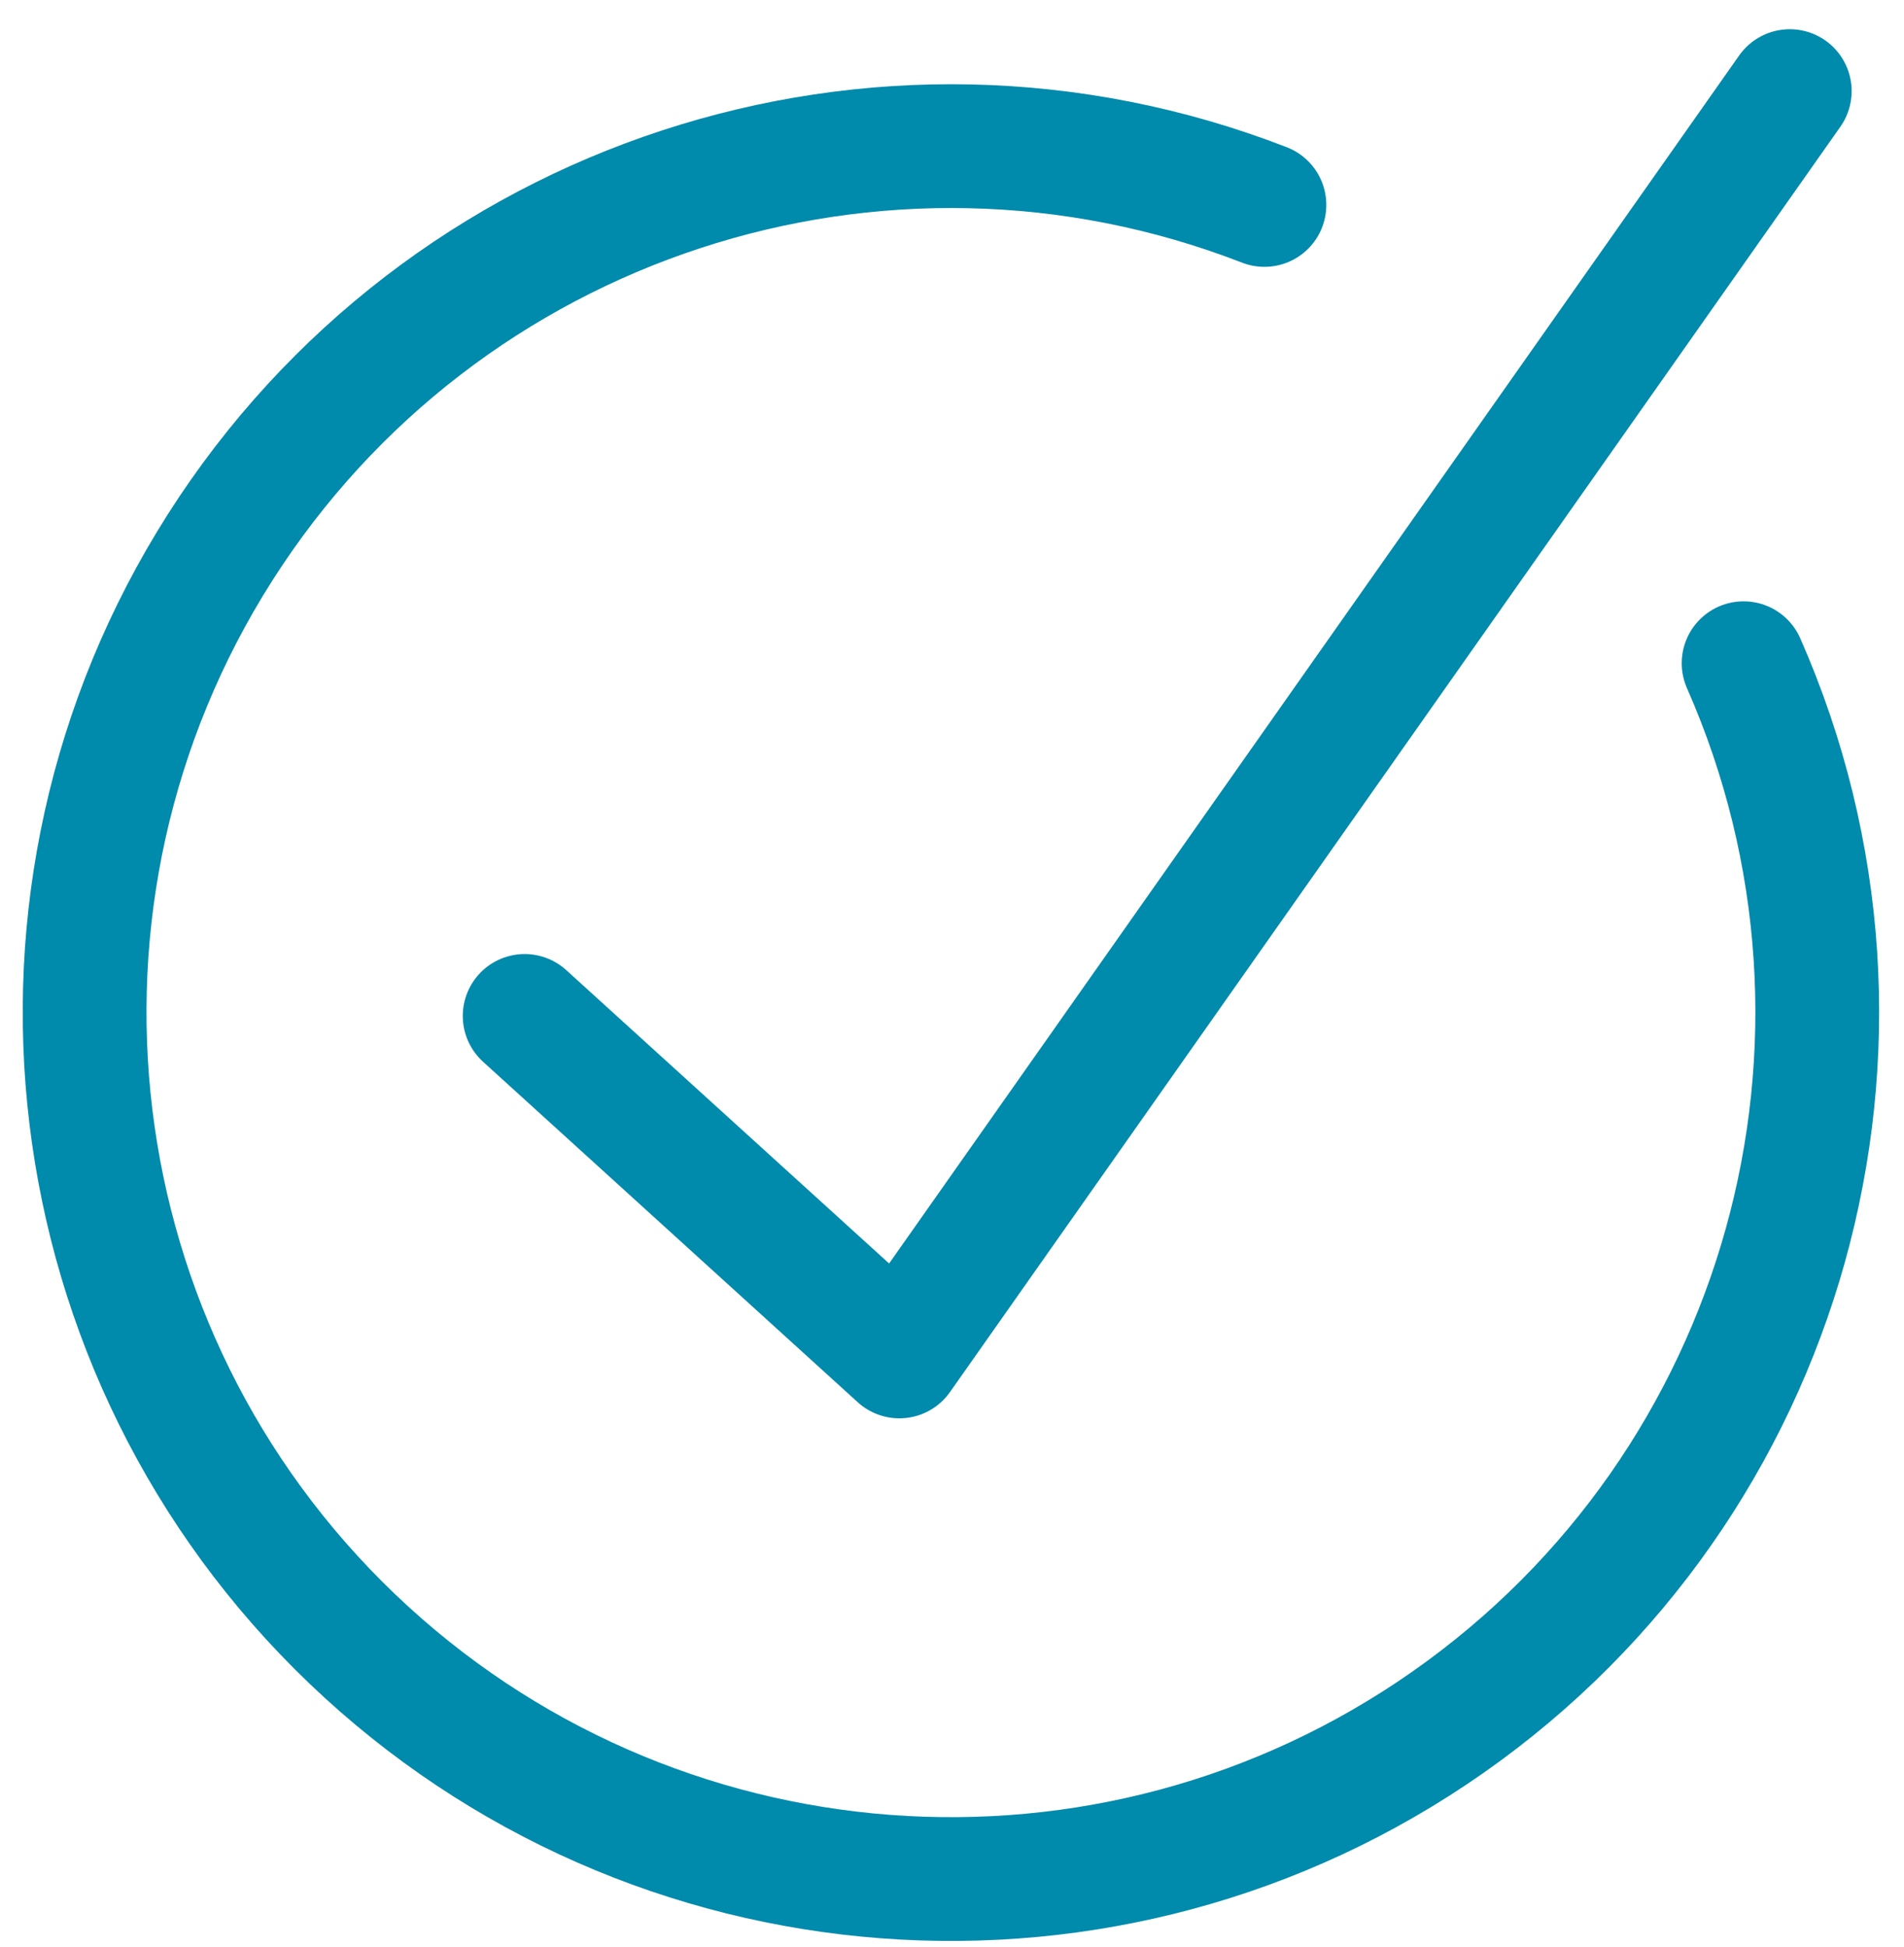 <?xml version="1.0" encoding="UTF-8"?> <svg xmlns="http://www.w3.org/2000/svg" xmlns:xlink="http://www.w3.org/1999/xlink" width="45px" height="46px" viewBox="0 0 45 46" version="1.1"><!-- Generator: Sketch 63.1 (92452) - https://sketch.com --><title>hologic icons_R0.03_Prepped-35</title><desc>Created with Sketch.</desc><g id="Hologic---Design" stroke="none" stroke-width="1" fill="none" fill-rule="evenodd" stroke-linecap="round" stroke-linejoin="round"><g id="5.5-Aptima®-Herpes-Simplex-Viruses-(HSV)-1-&amp;-2-Test" transform="translate(-1047, -2217)" stroke="#008AAB" stroke-width="2.925"><g id="hologic-icons_R0.03_Prepped-35" transform="translate(1049, 2219)"><path d="M27.884,2.843 C18.778,-0.692 8.444,2.698 3.2,10.938 C-2.043,19.179 -0.735,29.976 6.325,36.727 C13.385,43.477 24.229,44.3 32.227,38.693 C40.225,33.086 43.148,22.61 39.209,13.672" id="Path"></path><polyline id="Path" points="10.4 22.007 19.256 30.053 40.3 0.153"></polyline></g></g></g></svg> 